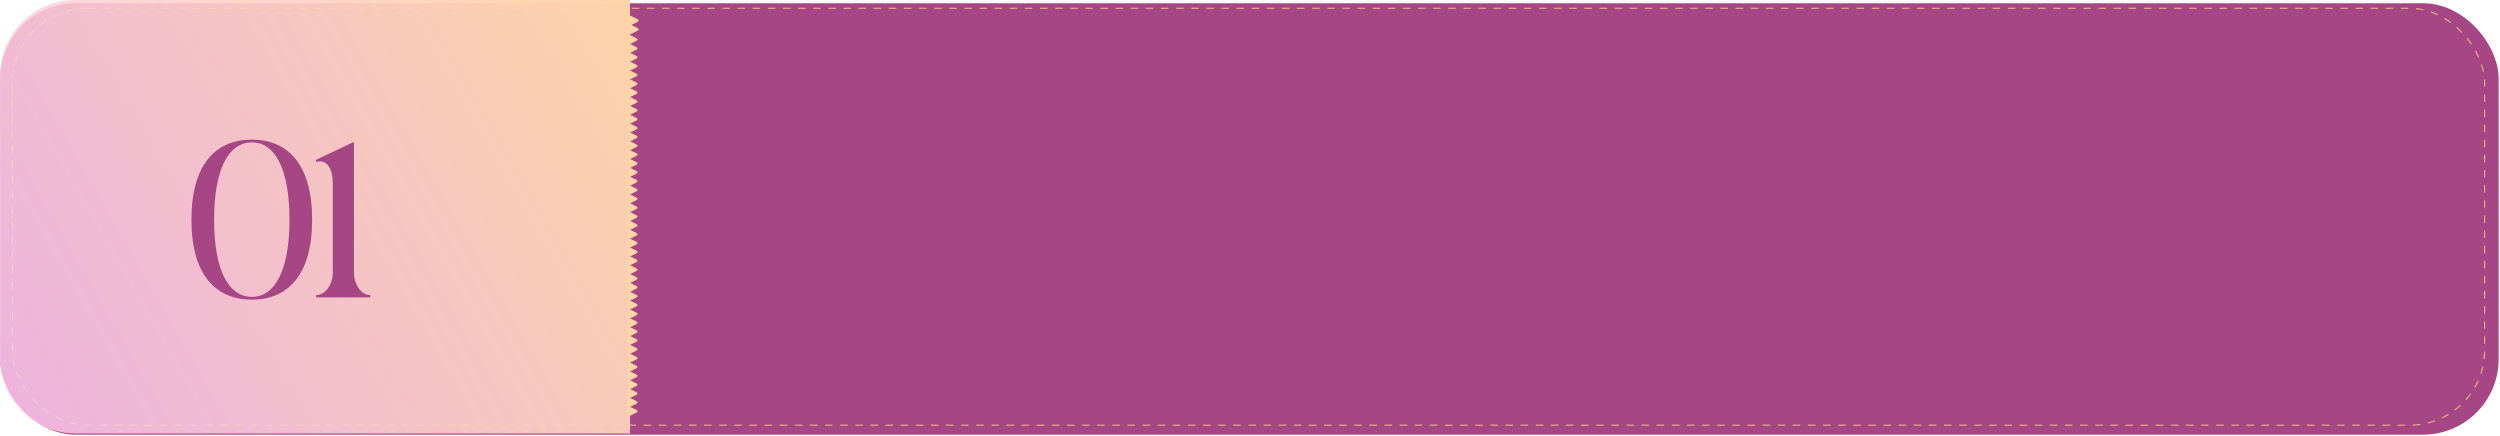 <svg xmlns="http://www.w3.org/2000/svg" width="992" height="173" viewBox="0 0 992 173" fill="none"><g id="Group 11"><g id="desperta a essencia...."><rect id="Rectangle 4" x="0.057" y="1.287" width="991.411" height="171.186" rx="30" fill="#A64684"></rect></g><g id="desperta a essencia...._2"><rect id="Rectangle 4_2" x="4.913" y="3.293" width="980.989" height="165.419" rx="29.75" stroke="#D9AD77" stroke-width="0.5" stroke-dasharray="3 3"></rect></g><path id="Rectangle 18" d="M7.62939e-06 30C7.62939e-06 13.431 13.431 0 30 0H250V172H30C13.431 172 7.62939e-06 158.569 7.62939e-06 142V30Z" fill="url(#paint0_linear_272_2)"></path><g id="triangulos"><path id="Polygon 3" d="M252.654 138.157C253.019 138.342 253.019 138.864 252.654 139.049L249.762 140.515C249.429 140.684 249.035 140.442 249.035 140.069V137.136C249.035 136.763 249.429 136.522 249.762 136.69L252.654 138.157Z" fill="#FED5A4"></path><path id="Polygon 7" d="M252.654 124.111C253.019 124.296 253.019 124.817 252.654 125.003L249.762 126.469C249.429 126.638 249.035 126.396 249.035 126.023V123.09C249.035 122.717 249.429 122.475 249.762 122.644L252.654 124.111Z" fill="#FED5A4"></path><path id="Polygon 43" d="M252.654 159.226C253.019 159.411 253.019 159.933 252.654 160.118L249.762 161.585C249.429 161.753 249.035 161.512 249.035 161.139V158.205C249.035 157.832 249.429 157.591 249.762 157.759L252.654 159.226Z" fill="#FED5A4"></path><path id="Polygon 11" d="M252.654 110.065C253.019 110.25 253.019 110.772 252.654 110.957L249.762 112.423C249.429 112.592 249.035 112.35 249.035 111.977V109.044C249.035 108.671 249.429 108.43 249.762 108.598L252.654 110.065Z" fill="#FED5A4"></path><path id="Polygon 44" d="M252.654 145.18C253.019 145.365 253.019 145.887 252.654 146.072L249.762 147.538C249.429 147.707 249.035 147.465 249.035 147.092V144.159C249.035 143.786 249.429 143.545 249.762 143.713L252.654 145.18Z" fill="#FED5A4"></path><path id="Polygon 15" d="M252.654 96.019C253.019 96.204 253.019 96.725 252.654 96.911L249.762 98.377C249.429 98.546 249.035 98.304 249.035 97.931V94.998C249.035 94.625 249.429 94.383 249.762 94.552L252.654 96.019Z" fill="#FED5A4"></path><path id="Polygon 19" d="M252.654 81.973C253.019 82.158 253.019 82.679 252.654 82.865L249.762 84.331C249.429 84.5 249.035 84.258 249.035 83.885V80.952C249.035 80.579 249.429 80.337 249.762 80.506L252.654 81.973Z" fill="#FED5A4"></path><path id="Polygon 23" d="M252.654 67.927C253.019 68.112 253.019 68.633 252.654 68.819L249.762 70.285C249.429 70.454 249.035 70.212 249.035 69.839V66.906C249.035 66.533 249.429 66.291 249.762 66.46L252.654 67.927Z" fill="#FED5A4"></path><path id="Polygon 27" d="M252.654 53.881C253.019 54.066 253.019 54.587 252.654 54.772L249.762 56.239C249.429 56.408 249.035 56.166 249.035 55.793V52.86C249.035 52.487 249.429 52.245 249.762 52.414L252.654 53.881Z" fill="#FED5A4"></path><path id="Polygon 31" d="M252.654 39.835C253.019 40.02 253.019 40.541 252.654 40.727L249.762 42.193C249.429 42.362 249.035 42.12 249.035 41.747V38.814C249.035 38.441 249.429 38.199 249.762 38.368L252.654 39.835Z" fill="#FED5A4"></path><path id="Polygon 35" d="M252.654 25.788C253.019 25.974 253.019 26.495 252.654 26.68L249.762 28.147C249.429 28.316 249.035 28.074 249.035 27.701V24.768C249.035 24.395 249.429 24.153 249.762 24.322L252.654 25.788Z" fill="#FED5A4"></path><path id="Polygon 4" d="M252.654 134.645C253.019 134.83 253.019 135.352 252.654 135.537L249.762 137.004C249.429 137.172 249.035 136.931 249.035 136.558V133.625C249.035 133.252 249.429 133.01 249.762 133.179L252.654 134.645Z" fill="#FED5A4"></path><path id="Polygon 8" d="M252.654 120.599C253.019 120.784 253.019 121.306 252.654 121.491L249.762 122.958C249.429 123.126 249.035 122.885 249.035 122.512V119.579C249.035 119.206 249.429 118.964 249.762 119.133L252.654 120.599Z" fill="#FED5A4"></path><path id="Polygon 46" d="M252.654 155.715C253.019 155.9 253.019 156.421 252.654 156.606L249.762 158.073C249.429 158.242 249.035 158 249.035 157.627V154.694C249.035 154.321 249.429 154.079 249.762 154.248L252.654 155.715Z" fill="#FED5A4"></path><path id="Polygon 12" d="M252.654 106.553C253.019 106.739 253.019 107.26 252.654 107.445L249.762 108.912C249.429 109.081 249.035 108.839 249.035 108.466V105.533C249.035 105.16 249.429 104.918 249.762 105.087L252.654 106.553Z" fill="#FED5A4"></path><path id="Polygon 47" d="M252.654 141.668C253.019 141.854 253.019 142.375 252.654 142.56L249.762 144.027C249.429 144.196 249.035 143.954 249.035 143.581V140.648C249.035 140.275 249.429 140.033 249.762 140.202L252.654 141.668Z" fill="#FED5A4"></path><path id="Polygon 16" d="M252.654 92.507C253.019 92.692 253.019 93.214 252.654 93.399L249.762 94.866C249.429 95.034 249.035 94.793 249.035 94.42V91.487C249.035 91.114 249.429 90.872 249.762 91.041L252.654 92.507Z" fill="#FED5A4"></path><path id="Polygon 20" d="M252.654 78.461C253.019 78.646 253.019 79.168 252.654 79.353L249.762 80.82C249.429 80.988 249.035 80.747 249.035 80.374V77.44C249.035 77.067 249.429 76.826 249.762 76.995L252.654 78.461Z" fill="#FED5A4"></path><path id="Polygon 24" d="M252.654 64.415C253.019 64.6 253.019 65.122 252.654 65.307L249.762 66.774C249.429 66.942 249.035 66.701 249.035 66.328V63.395C249.035 63.022 249.429 62.78 249.762 62.949L252.654 64.415Z" fill="#FED5A4"></path><path id="Polygon 28" d="M252.654 50.369C253.019 50.554 253.019 51.076 252.654 51.261L249.762 52.728C249.429 52.896 249.035 52.655 249.035 52.282V49.348C249.035 48.975 249.429 48.734 249.762 48.903L252.654 50.369Z" fill="#FED5A4"></path><path id="Polygon 32" d="M252.654 36.323C253.019 36.508 253.019 37.03 252.654 37.215L249.762 38.682C249.429 38.85 249.035 38.609 249.035 38.236V35.303C249.035 34.93 249.429 34.688 249.762 34.857L252.654 36.323Z" fill="#FED5A4"></path><path id="Polygon 36" d="M252.654 22.277C253.019 22.462 253.019 22.983 252.654 23.169L249.762 24.635C249.429 24.804 249.035 24.562 249.035 24.189V21.256C249.035 20.883 249.429 20.642 249.762 20.81L252.654 22.277Z" fill="#FED5A4"></path><path id="Polygon 52" d="M253.117 11.211C253.483 11.396 253.483 11.917 253.117 12.102L250.225 13.569C249.893 13.738 249.499 13.496 249.499 13.123V10.19C249.499 9.817 249.893 9.575 250.225 9.744L253.117 11.211Z" fill="#FED5A4"></path><path id="Polygon 5" d="M252.654 131.134C253.019 131.319 253.019 131.84 252.654 132.026L249.762 133.492C249.429 133.661 249.035 133.419 249.035 133.046V130.113C249.035 129.74 249.429 129.498 249.762 129.667L252.654 131.134Z" fill="#FED5A4"></path><path id="Polygon 9" d="M252.654 117.088C253.019 117.273 253.019 117.795 252.654 117.98L249.762 119.446C249.429 119.615 249.035 119.373 249.035 119V116.067C249.035 115.694 249.429 115.453 249.762 115.621L252.654 117.088Z" fill="#FED5A4"></path><path id="Polygon 49" d="M252.654 152.203C253.019 152.388 253.019 152.91 252.654 153.095L249.762 154.562C249.429 154.73 249.035 154.489 249.035 154.116V151.182C249.035 150.809 249.429 150.568 249.762 150.736L252.654 152.203Z" fill="#FED5A4"></path><path id="Polygon 13" d="M252.654 103.042C253.019 103.227 253.019 103.749 252.654 103.934L249.762 105.4C249.429 105.569 249.035 105.327 249.035 104.955V102.021C249.035 101.648 249.429 101.407 249.762 101.575L252.654 103.042Z" fill="#FED5A4"></path><path id="Polygon 17" d="M252.654 88.996C253.019 89.181 253.019 89.703 252.654 89.888L249.762 91.354C249.429 91.523 249.035 91.281 249.035 90.908V87.975C249.035 87.602 249.429 87.361 249.762 87.529L252.654 88.996Z" fill="#FED5A4"></path><path id="Polygon 21" d="M252.654 74.95C253.019 75.135 253.019 75.656 252.654 75.841L249.762 77.308C249.429 77.477 249.035 77.235 249.035 76.862V73.929C249.035 73.556 249.429 73.314 249.762 73.483L252.654 74.95Z" fill="#FED5A4"></path><path id="Polygon 25" d="M252.654 60.904C253.019 61.089 253.019 61.61 252.654 61.795L249.762 63.262C249.429 63.431 249.035 63.189 249.035 62.816V59.883C249.035 59.51 249.429 59.268 249.762 59.437L252.654 60.904Z" fill="#FED5A4"></path><path id="Polygon 29" d="M252.654 46.858C253.019 47.043 253.019 47.564 252.654 47.749L249.762 49.216C249.429 49.385 249.035 49.143 249.035 48.77V45.837C249.035 45.464 249.429 45.222 249.762 45.391L252.654 46.858Z" fill="#FED5A4"></path><path id="Polygon 33" d="M252.654 32.812C253.019 32.997 253.019 33.518 252.654 33.704L249.762 35.17C249.429 35.339 249.035 35.097 249.035 34.724V31.791C249.035 31.418 249.429 31.176 249.762 31.345L252.654 32.812Z" fill="#FED5A4"></path><path id="Polygon 37" d="M252.654 18.765C253.019 18.951 253.019 19.472 252.654 19.657L249.762 21.124C249.429 21.293 249.035 21.051 249.035 20.678V17.745C249.035 17.372 249.429 17.13 249.762 17.299L252.654 18.765Z" fill="#FED5A4"></path><path id="Polygon 53" d="M253.117 7.699C253.483 7.884 253.483 8.406 253.117 8.591L250.225 10.058C249.893 10.226 249.499 9.985 249.499 9.612V6.678C249.499 6.306 249.893 6.064 250.225 6.233L253.117 7.699Z" fill="#FED5A4"></path><path id="Polygon 6" d="M252.654 127.622C253.019 127.807 253.019 128.329 252.654 128.514L249.762 129.981C249.429 130.149 249.035 129.908 249.035 129.535V126.602C249.035 126.229 249.429 125.987 249.762 126.156L252.654 127.622Z" fill="#FED5A4"></path><path id="Polygon 50" d="M252.654 162.738C253.019 162.923 253.019 163.444 252.654 163.629L249.762 165.096C249.429 165.265 249.035 165.023 249.035 164.65V161.717C249.035 161.344 249.429 161.102 249.762 161.271L252.654 162.738Z" fill="#FED5A4"></path><path id="Polygon 10" d="M252.654 113.576C253.019 113.762 253.019 114.283 252.654 114.468L249.762 115.935C249.429 116.104 249.035 115.862 249.035 115.489V112.556C249.035 112.183 249.429 111.941 249.762 112.11L252.654 113.576Z" fill="#FED5A4"></path><path id="Polygon 51" d="M252.654 148.692C253.019 148.877 253.019 149.398 252.654 149.583L249.762 151.05C249.429 151.219 249.035 150.977 249.035 150.604V147.671C249.035 147.298 249.429 147.056 249.762 147.225L252.654 148.692Z" fill="#FED5A4"></path><path id="Polygon 14" d="M252.654 99.531C253.019 99.716 253.019 100.237 252.654 100.422L249.762 101.889C249.429 102.058 249.035 101.816 249.035 101.443V98.51C249.035 98.137 249.429 97.895 249.762 98.064L252.654 99.531Z" fill="#FED5A4"></path><path id="Polygon 18" d="M252.654 85.484C253.019 85.669 253.019 86.191 252.654 86.376L249.762 87.843C249.429 88.011 249.035 87.77 249.035 87.397V84.463C249.035 84.091 249.429 83.849 249.762 84.017L252.654 85.484Z" fill="#FED5A4"></path><path id="Polygon 22" d="M252.654 71.438C253.019 71.623 253.019 72.145 252.654 72.33L249.762 73.797C249.429 73.965 249.035 73.724 249.035 73.351V70.418C249.035 70.045 249.429 69.803 249.762 69.972L252.654 71.438Z" fill="#FED5A4"></path><path id="Polygon 26" d="M252.654 57.392C253.019 57.577 253.019 58.099 252.654 58.284L249.762 59.751C249.429 59.919 249.035 59.678 249.035 59.305V56.371C249.035 55.998 249.429 55.757 249.762 55.925L252.654 57.392Z" fill="#FED5A4"></path><path id="Polygon 30" d="M252.654 43.346C253.019 43.531 253.019 44.053 252.654 44.238L249.762 45.705C249.429 45.873 249.035 45.632 249.035 45.259V42.325C249.035 41.953 249.429 41.711 249.762 41.88L252.654 43.346Z" fill="#FED5A4"></path><path id="Polygon 34" d="M252.654 29.3C253.019 29.485 253.019 30.007 252.654 30.192L249.762 31.659C249.429 31.827 249.035 31.586 249.035 31.213V28.28C249.035 27.907 249.429 27.665 249.762 27.834L252.654 29.3Z" fill="#FED5A4"></path><path id="Polygon 38" d="M252.654 15.254C253.019 15.439 253.019 15.961 252.654 16.146L249.762 17.612C249.429 17.781 249.035 17.539 249.035 17.166V14.233C249.035 13.86 249.429 13.619 249.762 13.787L252.654 15.254Z" fill="#FED5A4"></path></g><path id="01" d="M99.959 55.4C114.059 55.4 123.859 65 123.859 87.2C123.859 109.3 114.059 118.9 99.959 118.9C85.759 118.9 75.959 109.3 75.959 87.2C75.959 65 85.759 55.4 99.959 55.4ZM99.959 56.5C90.659 56.5 84.959 67.1 84.959 87.2C84.959 107.2 90.659 117.8 99.959 117.8C109.159 117.8 114.859 107.2 114.859 87.2C114.859 67.1 109.159 56.5 99.959 56.5ZM125.452 63.4L140.452 56.3V108C140.452 113 143.352 117.1 146.952 117.1V118H125.452V117.1C129.052 117.1 132.052 113 132.052 108V72.7C132.052 66.9 129.752 64 126.952 64C126.452 64 125.952 64.1 125.452 64.3V63.4Z" fill="#A64684"></path></g><defs><linearGradient id="paint0_linear_272_2" x1="297" y1="49" x2="17" y2="209" gradientUnits="userSpaceOnUse"><stop stop-color="#FED5A4"></stop><stop offset="1" stop-color="#FFCDF4" stop-opacity="0.8"></stop></linearGradient></defs></svg>